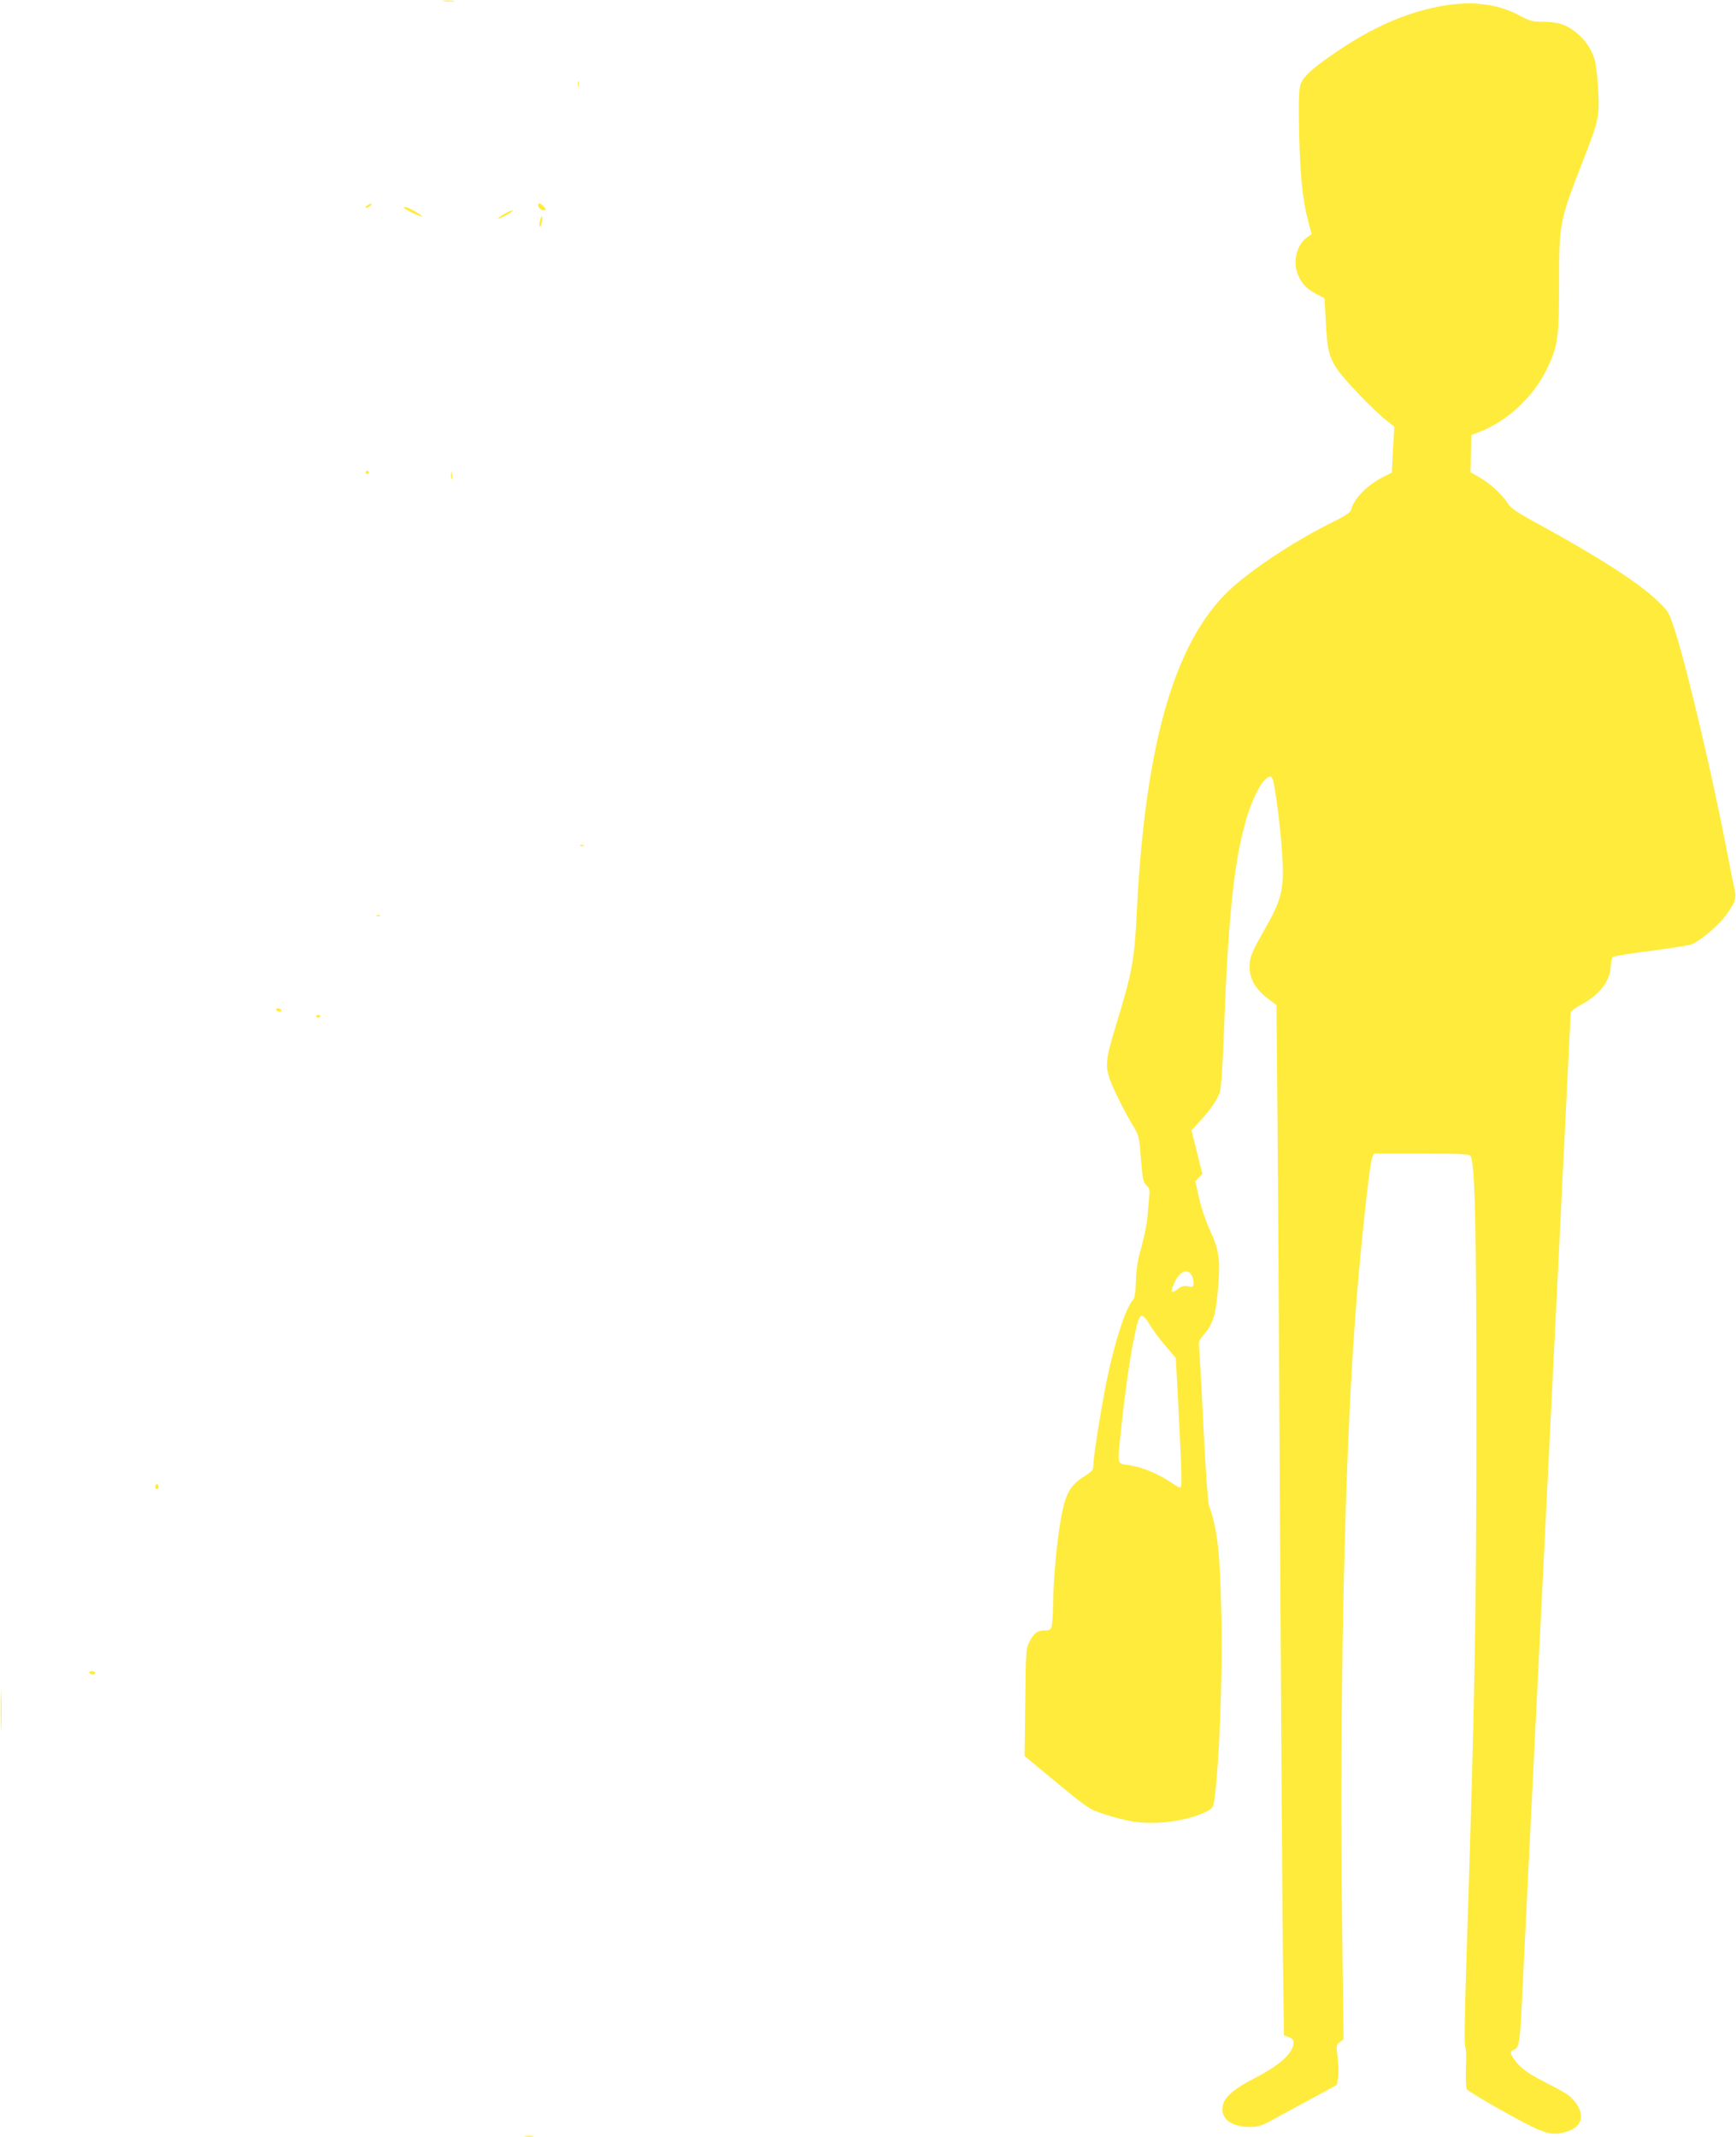 <?xml version="1.0" standalone="no"?>
<!DOCTYPE svg PUBLIC "-//W3C//DTD SVG 20010904//EN"
 "http://www.w3.org/TR/2001/REC-SVG-20010904/DTD/svg10.dtd">
<svg version="1.0" xmlns="http://www.w3.org/2000/svg"
 width="1040pt" height="1280pt" viewBox="0 0 1040 1280"
 preserveAspectRatio="xMidYMid meet">
<g transform="translate(0,1280) scale(0.1,-0.1)"
fill="#ffeb3b" stroke="none">
<path d="M2658 12793 c18 -2 45 -2 60 0 15 2 0 4 -33 4 -33 0 -45 -2 -27 -4z"/>
<path d="M8615 12760 c-197 -39 -388 -123 -587 -256 -169 -113 -224 -164 -239
-217 -8 -29 -10 -120 -6 -292 6 -254 21 -396 56 -528 l19 -68 -29 -22 c-65
-47 -87 -154 -49 -232 24 -51 51 -77 110 -108 l45 -24 7 -133 c9 -175 20 -219
70 -293 42 -63 218 -246 297 -308 l44 -35 -8 -137 -7 -138 -52 -26 c-95 -48
-174 -128 -191 -194 -5 -18 -30 -36 -107 -74 -209 -103 -442 -253 -589 -379
-352 -302 -537 -919 -589 -1961 -14 -289 -26 -356 -130 -695 -54 -177 -59
-223 -34 -297 19 -58 81 -183 137 -278 41 -68 42 -71 52 -207 10 -121 14 -141
33 -158 17 -16 21 -29 17 -63 -2 -23 -7 -76 -10 -117 -2 -41 -19 -124 -36
-185 -23 -81 -32 -136 -34 -208 -2 -72 -7 -103 -19 -115 -43 -49 -108 -248
-156 -482 -33 -164 -80 -456 -80 -506 0 -27 -7 -37 -48 -63 -63 -40 -87 -66
-112 -123 -38 -87 -78 -405 -81 -647 -1 -53 -4 -109 -8 -126 -5 -27 -10 -30
-43 -31 -45 -1 -63 -15 -91 -68 -20 -39 -22 -57 -25 -362 l-4 -322 143 -119
c238 -197 240 -199 341 -232 51 -17 127 -36 168 -42 142 -22 328 4 441 62 31
16 37 24 43 61 30 211 50 723 43 1093 -7 394 -23 534 -75 680 -6 17 -20 221
-32 455 -11 234 -23 448 -26 476 -5 46 -3 54 24 85 61 70 77 124 91 308 12
147 1 213 -50 321 -23 49 -51 130 -65 190 l-23 104 21 23 21 22 -33 131 -32
130 49 53 c61 65 107 131 121 177 7 19 16 154 22 300 25 693 56 1023 121 1279
31 125 84 246 123 286 29 29 41 31 50 8 14 -34 46 -283 56 -430 15 -221 3
-281 -97 -458 -87 -153 -96 -175 -97 -235 -1 -72 35 -135 108 -190 l53 -40 7
-783 c3 -430 11 -1623 16 -2652 6 -1028 13 -2065 16 -2303 l6 -434 29 -10 c33
-11 37 -34 15 -77 -26 -50 -102 -108 -216 -167 -126 -64 -186 -115 -195 -167
-15 -77 50 -127 163 -127 47 0 70 7 127 38 39 21 143 78 232 126 l162 88 7 46
c4 25 3 79 -3 119 -8 71 -8 75 14 91 l22 17 -9 705 c-16 1291 13 2697 75 3570
30 417 87 956 106 1008 l9 22 284 0 c215 0 286 -3 294 -12 28 -35 37 -405 37
-1563 -1 -1224 -9 -1679 -61 -3284 -10 -303 -12 -487 -6 -493 5 -5 7 -58 4
-122 -2 -62 0 -120 5 -130 5 -9 108 -71 228 -138 238 -131 274 -143 364 -118
114 30 124 126 21 217 -14 12 -76 47 -139 78 -77 39 -127 71 -157 101 -47 49
-65 85 -44 92 44 15 45 22 63 407 10 204 27 543 37 755 21 419 46 921 85 1715
14 281 34 691 45 913 46 921 60 1218 70 1422 6 118 19 391 30 605 11 215 20
395 20 402 0 6 28 27 62 45 112 59 177 146 178 234 0 23 6 46 13 52 6 5 107
22 222 36 116 15 225 32 243 38 45 13 159 107 203 165 63 83 73 111 61 163 -6
25 -27 131 -47 235 -81 423 -232 1069 -306 1302 -41 128 -41 128 -108 193
-109 106 -354 264 -711 459 -133 72 -170 97 -188 127 -35 54 -105 118 -168
154 l-55 32 3 111 3 111 58 23 c160 64 313 208 390 365 70 143 77 190 77 522
0 358 3 373 141 727 97 249 101 268 94 424 -4 72 -13 155 -21 185 -28 101
-117 193 -214 220 -19 5 -65 10 -102 10 -59 0 -75 5 -141 40 -130 70 -296 88
-482 50z m-1475 -7601 c6 -10 10 -29 10 -44 0 -24 -3 -25 -33 -20 -24 5 -39 1
-59 -14 -45 -36 -50 -22 -17 47 30 60 76 75 99 31z m-251 -296 c19 -31 61 -88
95 -127 l60 -70 12 -225 c24 -471 27 -551 14 -551 -6 0 -31 14 -56 31 -73 50
-169 90 -244 102 -82 12 -77 -8 -55 205 21 202 52 428 76 544 34 170 44 180
98 91z"/>
<path d="M3462 12295 c0 -16 2 -22 5 -12 2 9 2 23 0 30 -3 6 -5 -1 -5 -18z"/>
<path d="M3225 11579 c-8 -13 13 -39 31 -39 19 0 18 6 -6 30 -11 11 -22 15
-25 9z"/>
<path d="M2200 11570 c-8 -5 -12 -11 -9 -14 3 -3 14 1 25 9 21 16 8 20 -16 5z"/>
<path d="M2420 11555 c0 -5 49 -31 85 -45 38 -14 30 -5 -19 24 -42 24 -66 32
-66 21z"/>
<path d="M3015 11515 c-22 -13 -35 -24 -30 -24 17 0 101 48 85 48 -8 1 -33
-10 -55 -24z"/>
<path d="M3236 11482 c-5 -18 -5 -36 -2 -39 7 -7 19 43 13 59 -2 7 -7 -2 -11
-20z"/>
<path d="M2190 9970 c0 -5 5 -10 10 -10 6 0 10 5 10 10 0 6 -4 10 -10 10 -5 0
-10 -4 -10 -10z"/>
<path d="M2702 9950 c0 -19 2 -27 5 -17 2 9 2 25 0 35 -3 9 -5 1 -5 -18z"/>
<path d="M3478 7733 c7 -3 16 -2 19 1 4 3 -2 6 -13 5 -11 0 -14 -3 -6 -6z"/>
<path d="M2258 7313 c7 -3 16 -2 19 1 4 3 -2 6 -13 5 -11 0 -14 -3 -6 -6z"/>
<path d="M1655 6750 c3 -5 13 -10 21 -10 8 0 12 5 9 10 -3 6 -13 10 -21 10 -8
0 -12 -4 -9 -10z"/>
<path d="M1895 6710 c4 -6 11 -8 16 -5 14 9 11 15 -7 15 -8 0 -12 -5 -9 -10z"/>
<path d="M930 3895 c0 -8 5 -15 10 -15 6 0 10 7 10 15 0 8 -4 15 -10 15 -5 0
-10 -7 -10 -15z"/>
<path d="M535 2780 c3 -5 13 -10 21 -10 8 0 14 5 14 10 0 6 -9 10 -21 10 -11
0 -17 -4 -14 -10z"/>
<path d="M4 2555 c0 -110 2 -156 3 -103 2 53 2 143 0 200 -1 57 -3 13 -3 -97z"/>
<path d="M3148 3 c12 -2 32 -2 45 0 12 2 2 4 -23 4 -25 0 -35 -2 -22 -4z"/>
</g>
</svg>
